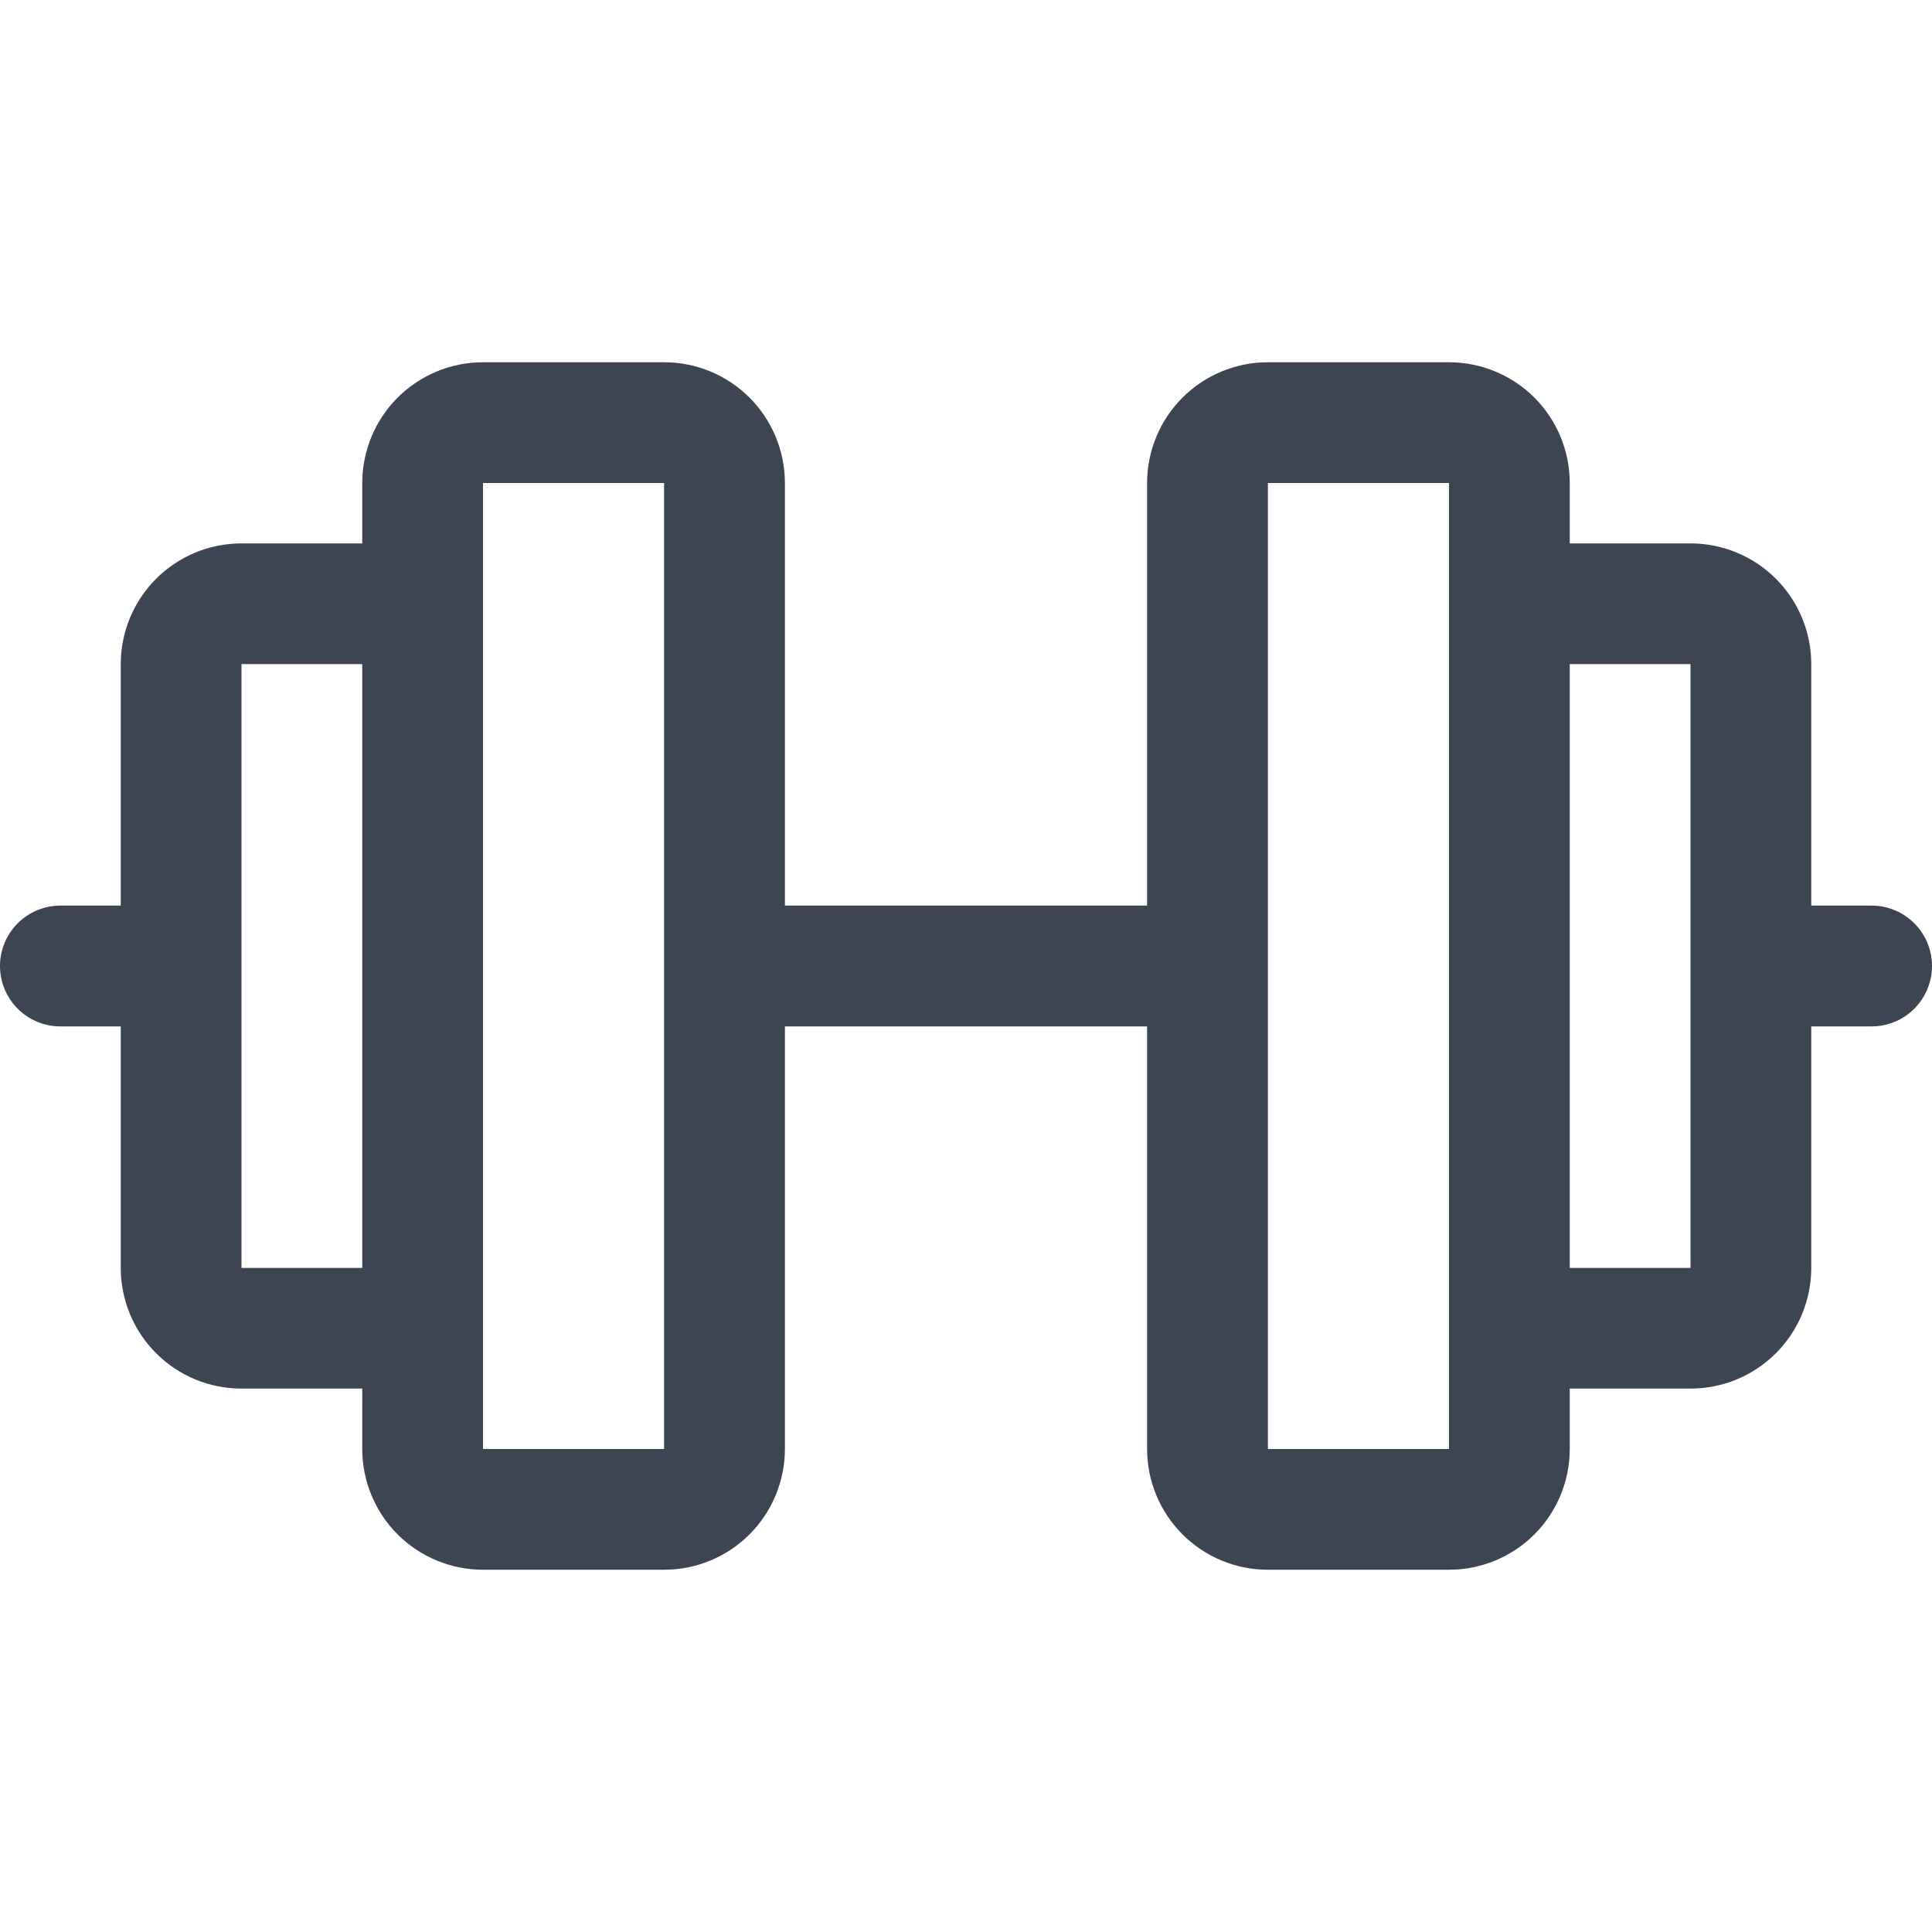 <svg width="30" height="30" viewBox="0 0 30 30" fill="none" xmlns="http://www.w3.org/2000/svg">
<path d="M29.062 14.062H28.125V10.312C28.125 9.815 27.927 9.338 27.576 8.987C27.224 8.635 26.747 8.438 26.25 8.438H24.375V7.5C24.375 7.003 24.177 6.526 23.826 6.174C23.474 5.823 22.997 5.625 22.5 5.625H19.688C19.19 5.625 18.713 5.823 18.362 6.174C18.01 6.526 17.812 7.003 17.812 7.5V14.062H12.188V7.5C12.188 7.003 11.99 6.526 11.638 6.174C11.287 5.823 10.81 5.625 10.312 5.625H7.5C7.003 5.625 6.526 5.823 6.174 6.174C5.823 6.526 5.625 7.003 5.625 7.5V8.438H3.75C3.253 8.438 2.776 8.635 2.424 8.987C2.073 9.338 1.875 9.815 1.875 10.312V14.062H0.938C0.689 14.062 0.45 14.161 0.275 14.337C0.099 14.513 0 14.751 0 15C0 15.249 0.099 15.487 0.275 15.663C0.45 15.839 0.689 15.938 0.938 15.938H1.875V19.688C1.875 20.185 2.073 20.662 2.424 21.013C2.776 21.365 3.253 21.562 3.75 21.562H5.625V22.5C5.625 22.997 5.823 23.474 6.174 23.826C6.526 24.177 7.003 24.375 7.5 24.375H10.312C10.81 24.375 11.287 24.177 11.638 23.826C11.99 23.474 12.188 22.997 12.188 22.5V15.938H17.812V22.5C17.812 22.997 18.01 23.474 18.362 23.826C18.713 24.177 19.19 24.375 19.688 24.375H22.5C22.997 24.375 23.474 24.177 23.826 23.826C24.177 23.474 24.375 22.997 24.375 22.5V21.562H26.25C26.747 21.562 27.224 21.365 27.576 21.013C27.927 20.662 28.125 20.185 28.125 19.688V15.938H29.062C29.311 15.938 29.55 15.839 29.725 15.663C29.901 15.487 30 15.249 30 15C30 14.751 29.901 14.513 29.725 14.337C29.55 14.161 29.311 14.062 29.062 14.062ZM3.75 19.688V10.312H5.625V19.688H3.75ZM10.312 22.5H7.5V7.5H10.312V22.5ZM22.5 22.5H19.688V7.5H22.5V20.604C22.5 20.611 22.5 20.618 22.5 20.625C22.5 20.632 22.5 20.639 22.5 20.646V22.5ZM26.25 19.688H24.375V10.312H26.25V19.688Z" fill="#3D4452"/>
</svg>
